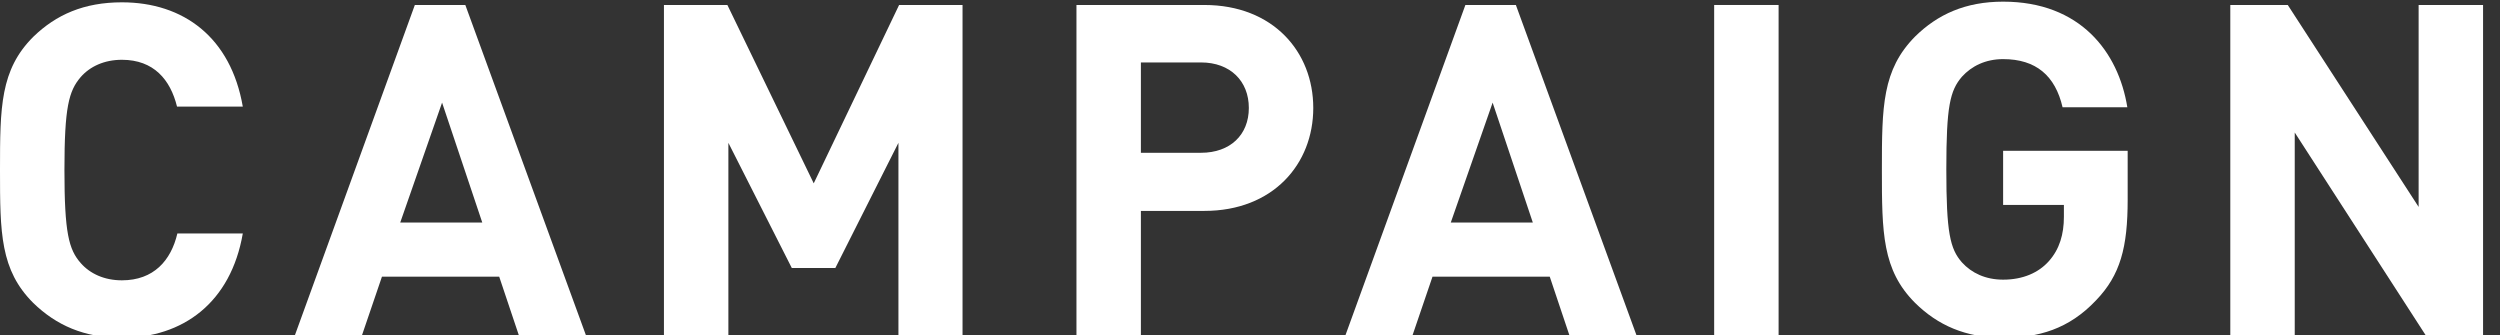 <?xml version="1.0" encoding="UTF-8"?>
<svg id="_レイヤー_1" data-name="レイヤー_1" xmlns="http://www.w3.org/2000/svg" viewBox="0 0 75.27 10.09">
  <rect x="0" y="0" width="75.27" height="10.09" fill="#333333" stroke="none"/>
  <defs>
    <style>
      .cls-1 {
        fill: #fff;
      }
    </style>
  </defs>
  <path class="cls-1" d="M74.76,10.09h-1.73l-3.94-6.1v6.1h-1.94V.15h1.73l3.94,6.08V.15h1.94v9.94Z"/>
  <path class="cls-1" d="M64.06,6.01c0,1.44-.22,2.27-.95,3.03-.82.87-1.74,1.13-2.8,1.13-1.13,0-1.97-.38-2.65-1.05-.99-.99-1-2.11-1-4.01s.01-3.01,1-4.01c.68-.67,1.52-1.05,2.65-1.05,2.32,0,3.47,1.51,3.74,3.18h-1.95c-.22-.95-.8-1.45-1.79-1.45-.53,0-.95.21-1.24.53-.36.42-.47.89-.47,2.79s.11,2.39.47,2.8c.29.32.71.52,1.24.52.6,0,1.07-.21,1.38-.56.32-.36.45-.81.45-1.33v-.36h-1.83v-1.63h3.75v1.45Z"/>
  <path class="cls-1" d="M53.55,10.09h-1.94V.15h1.94v9.94Z"/>
  <path class="cls-1" d="M49.27,10.09h-2.02l-.59-1.76h-3.53l-.6,1.76h-2.02L44.12.15h1.52l3.63,9.94ZM46.15,6.7l-1.21-3.61-1.26,3.61h2.47Z"/>
  <path class="cls-1" d="M39.54,3.25c0,1.69-1.21,3.1-3.28,3.1h-1.91v3.74h-1.94V.15h3.85c2.07,0,3.28,1.41,3.28,3.1ZM37.6,3.25c0-.81-.56-1.37-1.44-1.37h-1.81v2.72h1.81c.88,0,1.44-.54,1.44-1.35Z"/>
  <path class="cls-1" d="M28.99,10.09h-1.94v-5.79l-1.9,3.77h-1.31l-1.91-3.77v5.79h-1.94V.15h1.91l2.6,5.37L27.07.15h1.91v9.94Z"/>
  <path class="cls-1" d="M17.64,10.09h-2.02l-.59-1.76h-3.53l-.6,1.76h-2.02L12.49.15h1.52l3.63,9.94ZM14.52,6.7l-1.21-3.61-1.26,3.61h2.47Z"/>
  <path class="cls-1" d="M7.31,7.03c-.36,2.08-1.8,3.14-3.64,3.14-1.14,0-1.98-.38-2.67-1.05C.01,8.13,0,7.02,0,5.12S.01,2.1,1,1.11C1.69.44,2.53.07,3.67.07c1.86,0,3.28,1.06,3.64,3.14h-1.98c-.2-.81-.7-1.41-1.66-1.41-.53,0-.96.2-1.24.52-.36.42-.49.91-.49,2.8s.13,2.39.49,2.8c.28.32.71.52,1.24.52.96,0,1.48-.6,1.67-1.41h1.97Z"/>
</svg>